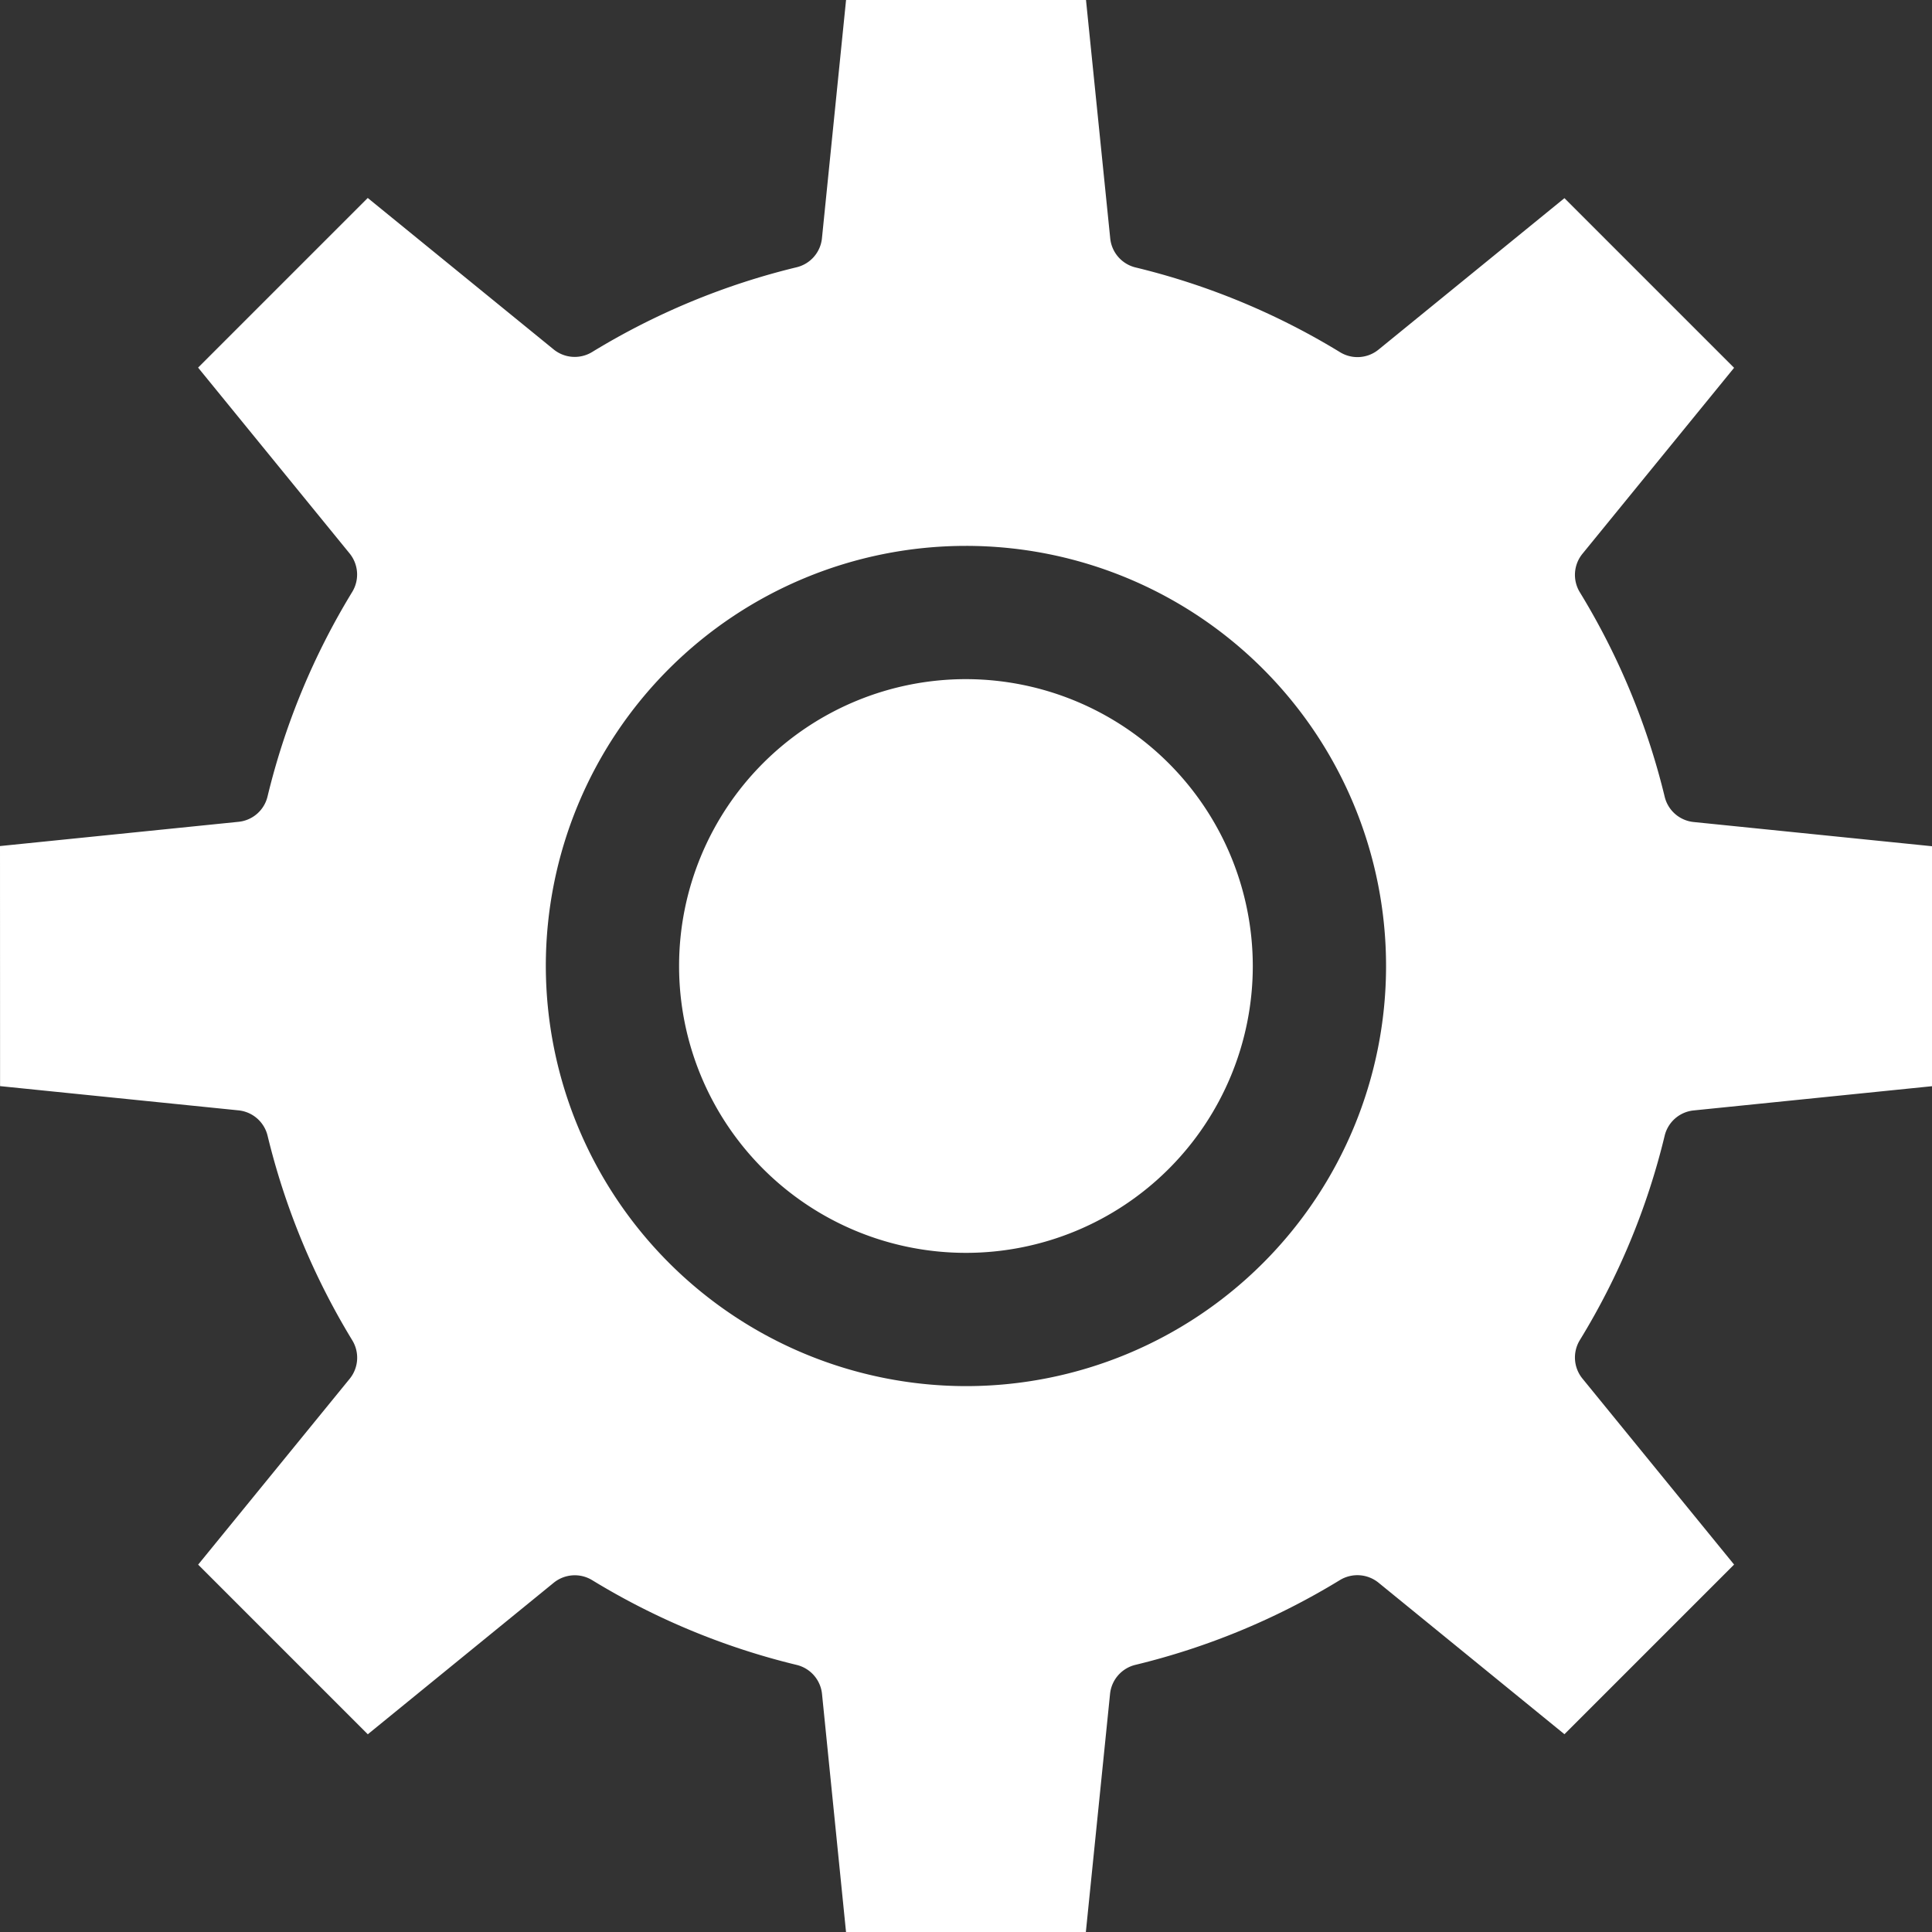 <svg xmlns="http://www.w3.org/2000/svg" width="31.17" height="31.17" viewBox="0 0 31.17 31.17">
  <rect x="0" y="0" width="31.17" height="31.17" fill="#333333" stroke="none"/>
  <g id="Groupe_203" data-name="Groupe 203" transform="translate(-228.66 -6314.834)">
    <g id="Groupe_198" data-name="Groupe 198" transform="translate(228.66 6314.834)">
      <g id="Groupe_197" data-name="Groupe 197" transform="translate(0)">
        <path id="Tracé_190" data-name="Tracé 190" d="M74.25,1088.65l3.846-.391a.536.536,0,0,0,.47-.408,11.517,11.517,0,0,1,1.366-3.3.539.539,0,0,0-.04-.62l-2.446-3,2.737-2.737,3,2.444a.539.539,0,0,0,.619.042,11.522,11.522,0,0,1,3.3-1.368.537.537,0,0,0,.409-.468L87.9,1075h3.871l.391,3.847a.538.538,0,0,0,.409.468,11.522,11.522,0,0,1,3.3,1.368.538.538,0,0,0,.619-.042l3-2.444,2.737,2.737-2.446,3a.538.538,0,0,0-.044.619,11.53,11.53,0,0,1,1.37,3.3.536.536,0,0,0,.467.409l3.849.391v3.871l-3.846.391a.536.536,0,0,0-.47.408,11.45,11.45,0,0,1-1.37,3.3.538.538,0,0,0,.044.619l2.446,3-2.737,2.737-3-2.445a.542.542,0,0,0-.622-.042,11.513,11.513,0,0,1-3.3,1.368.538.538,0,0,0-.409.469l-.391,3.847H87.9l-.388-3.847a.538.538,0,0,0-.409-.468,11.516,11.516,0,0,1-3.3-1.368.539.539,0,0,0-.619.042l-3,2.445-2.737-2.737,2.446-3a.539.539,0,0,0,.04-.62,11.585,11.585,0,0,1-1.366-3.3.538.538,0,0,0-.47-.409l-3.846-.391Zm15.585,8.713a6.778,6.778,0,1,0-6.779-6.778A6.787,6.787,0,0,0,89.835,1097.363Zm0-11.406a4.628,4.628,0,1,0,4.627,4.629A4.633,4.633,0,0,0,89.835,1085.957Z" transform="translate(-74.25 -1075)" fill="#fff" fill-rule="evenodd"/>
      </g>
    </g>
  </g>
</svg>

